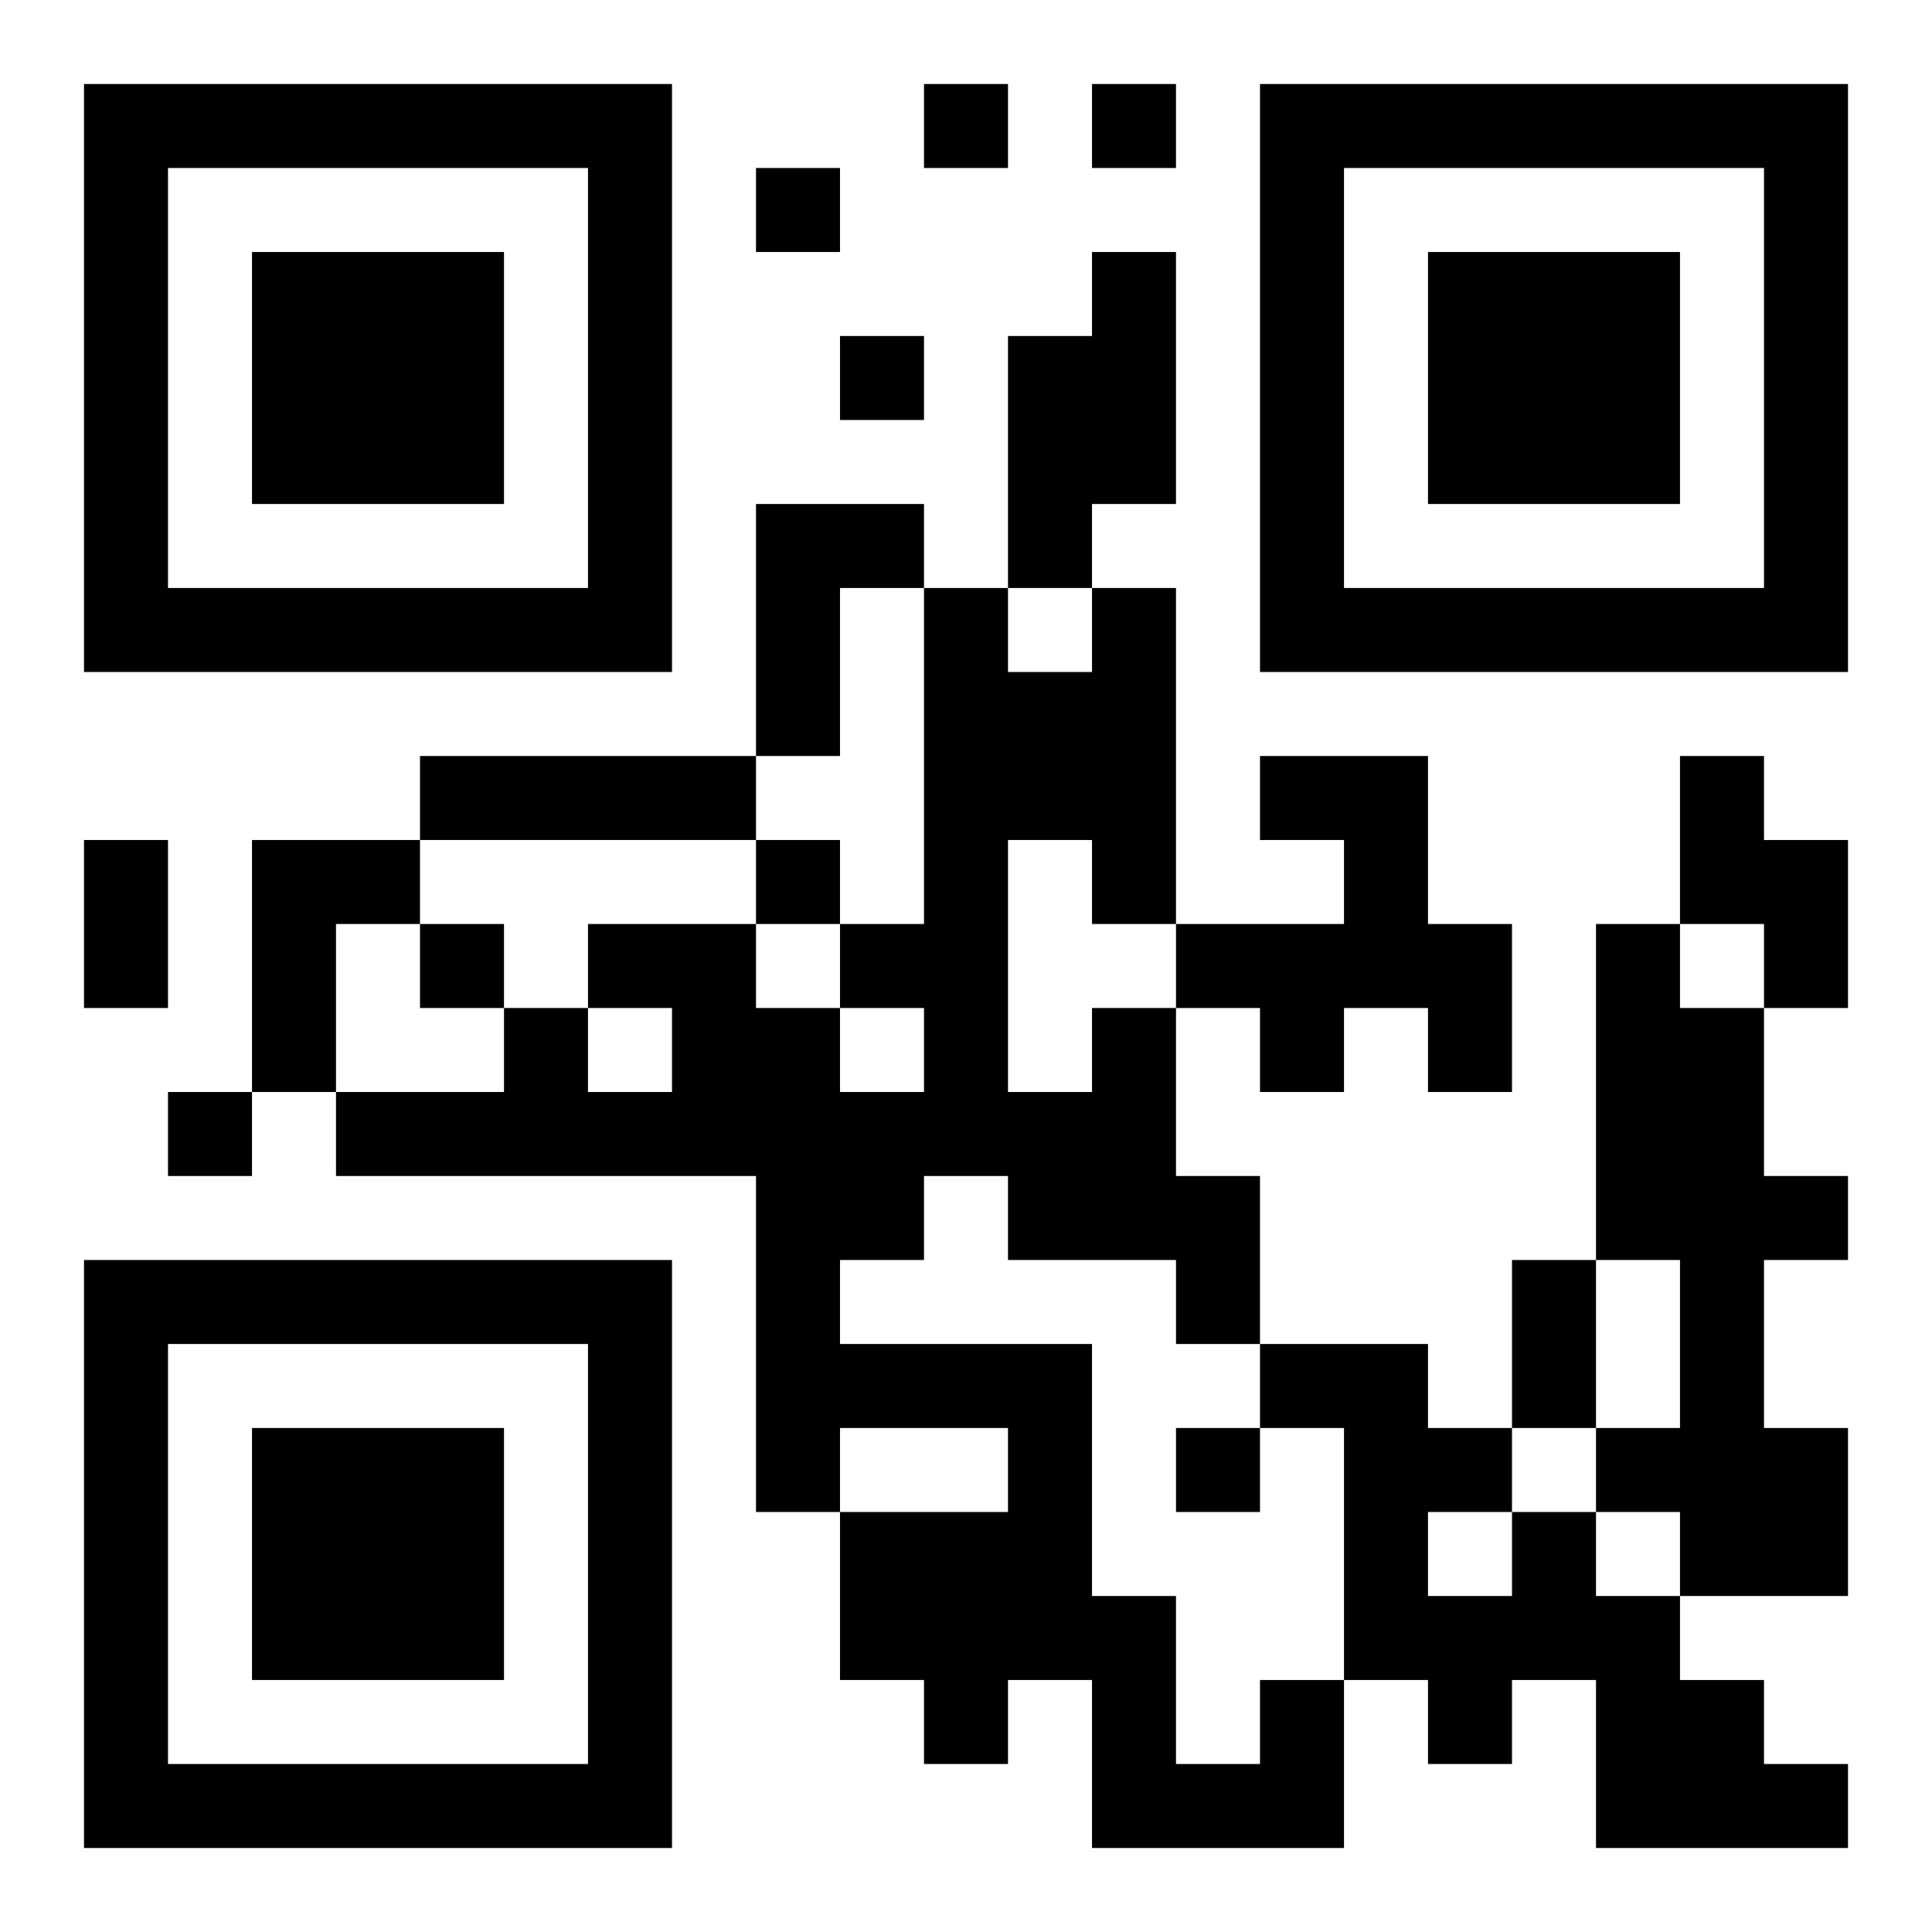 <?xml version="1.0" encoding="UTF-8"?>
<!DOCTYPE svg PUBLIC "-//W3C//DTD SVG 1.1//EN" "http://www.w3.org/Graphics/SVG/1.1/DTD/svg11.dtd">
<svg xmlns="http://www.w3.org/2000/svg" version="1.1" viewBox="0 0 23 23" stroke="none">
	<rect width="100%" height="100%" fill="#ffffff"/>
	<path d="M1,1h7v1h-7z M11,1h1v1h-1z M13,1h1v1h-1z M15,1h7v1h-7z M1,2h1v6h-1z M7,2h1v6h-1z M9,2h1v1h-1z M15,2h1v6h-1z M21,2h1v6h-1z M3,3h3v3h-3z M13,3h1v3h-1z M17,3h3v3h-3z M10,4h1v1h-1z M12,4h1v3h-1z M9,6h1v3h-1z M10,6h1v1h-1z M2,7h5v1h-5z M11,7h1v7h-1z M13,7h1v4h-1z M16,7h5v1h-5z M12,8h1v2h-1z M5,9h4v1h-4z M15,9h2v1h-2z M20,9h1v2h-1z M1,10h1v2h-1z M3,10h1v3h-1z M4,10h1v1h-1z M9,10h1v1h-1z M16,10h1v2h-1z M21,10h1v2h-1z M5,11h1v1h-1z M7,11h2v1h-2z M10,11h1v1h-1z M14,11h2v1h-2z M17,11h1v2h-1z M19,11h1v4h-1z M6,12h1v2h-1z M8,12h2v2h-2z M13,12h1v3h-1z M15,12h1v1h-1z M20,12h1v7h-1z M2,13h1v1h-1z M4,13h2v1h-2z M7,13h1v1h-1z M10,13h1v2h-1z M12,13h1v2h-1z M9,14h1v4h-1z M14,14h1v2h-1z M21,14h1v1h-1z M1,15h7v1h-7z M18,15h1v2h-1z M1,16h1v6h-1z M7,16h1v6h-1z M10,16h3v1h-3z M15,16h2v1h-2z M3,17h3v3h-3z M12,17h1v3h-1z M14,17h1v1h-1z M16,17h1v3h-1z M17,17h1v1h-1z M19,17h1v1h-1z M21,17h1v2h-1z M10,18h2v2h-2z M18,18h1v2h-1z M13,19h1v3h-1z M17,19h1v2h-1z M19,19h1v3h-1z M11,20h1v1h-1z M15,20h1v2h-1z M20,20h1v2h-1z M2,21h5v1h-5z M14,21h1v1h-1z M21,21h1v1h-1z" fill="#000000"/>
</svg>
